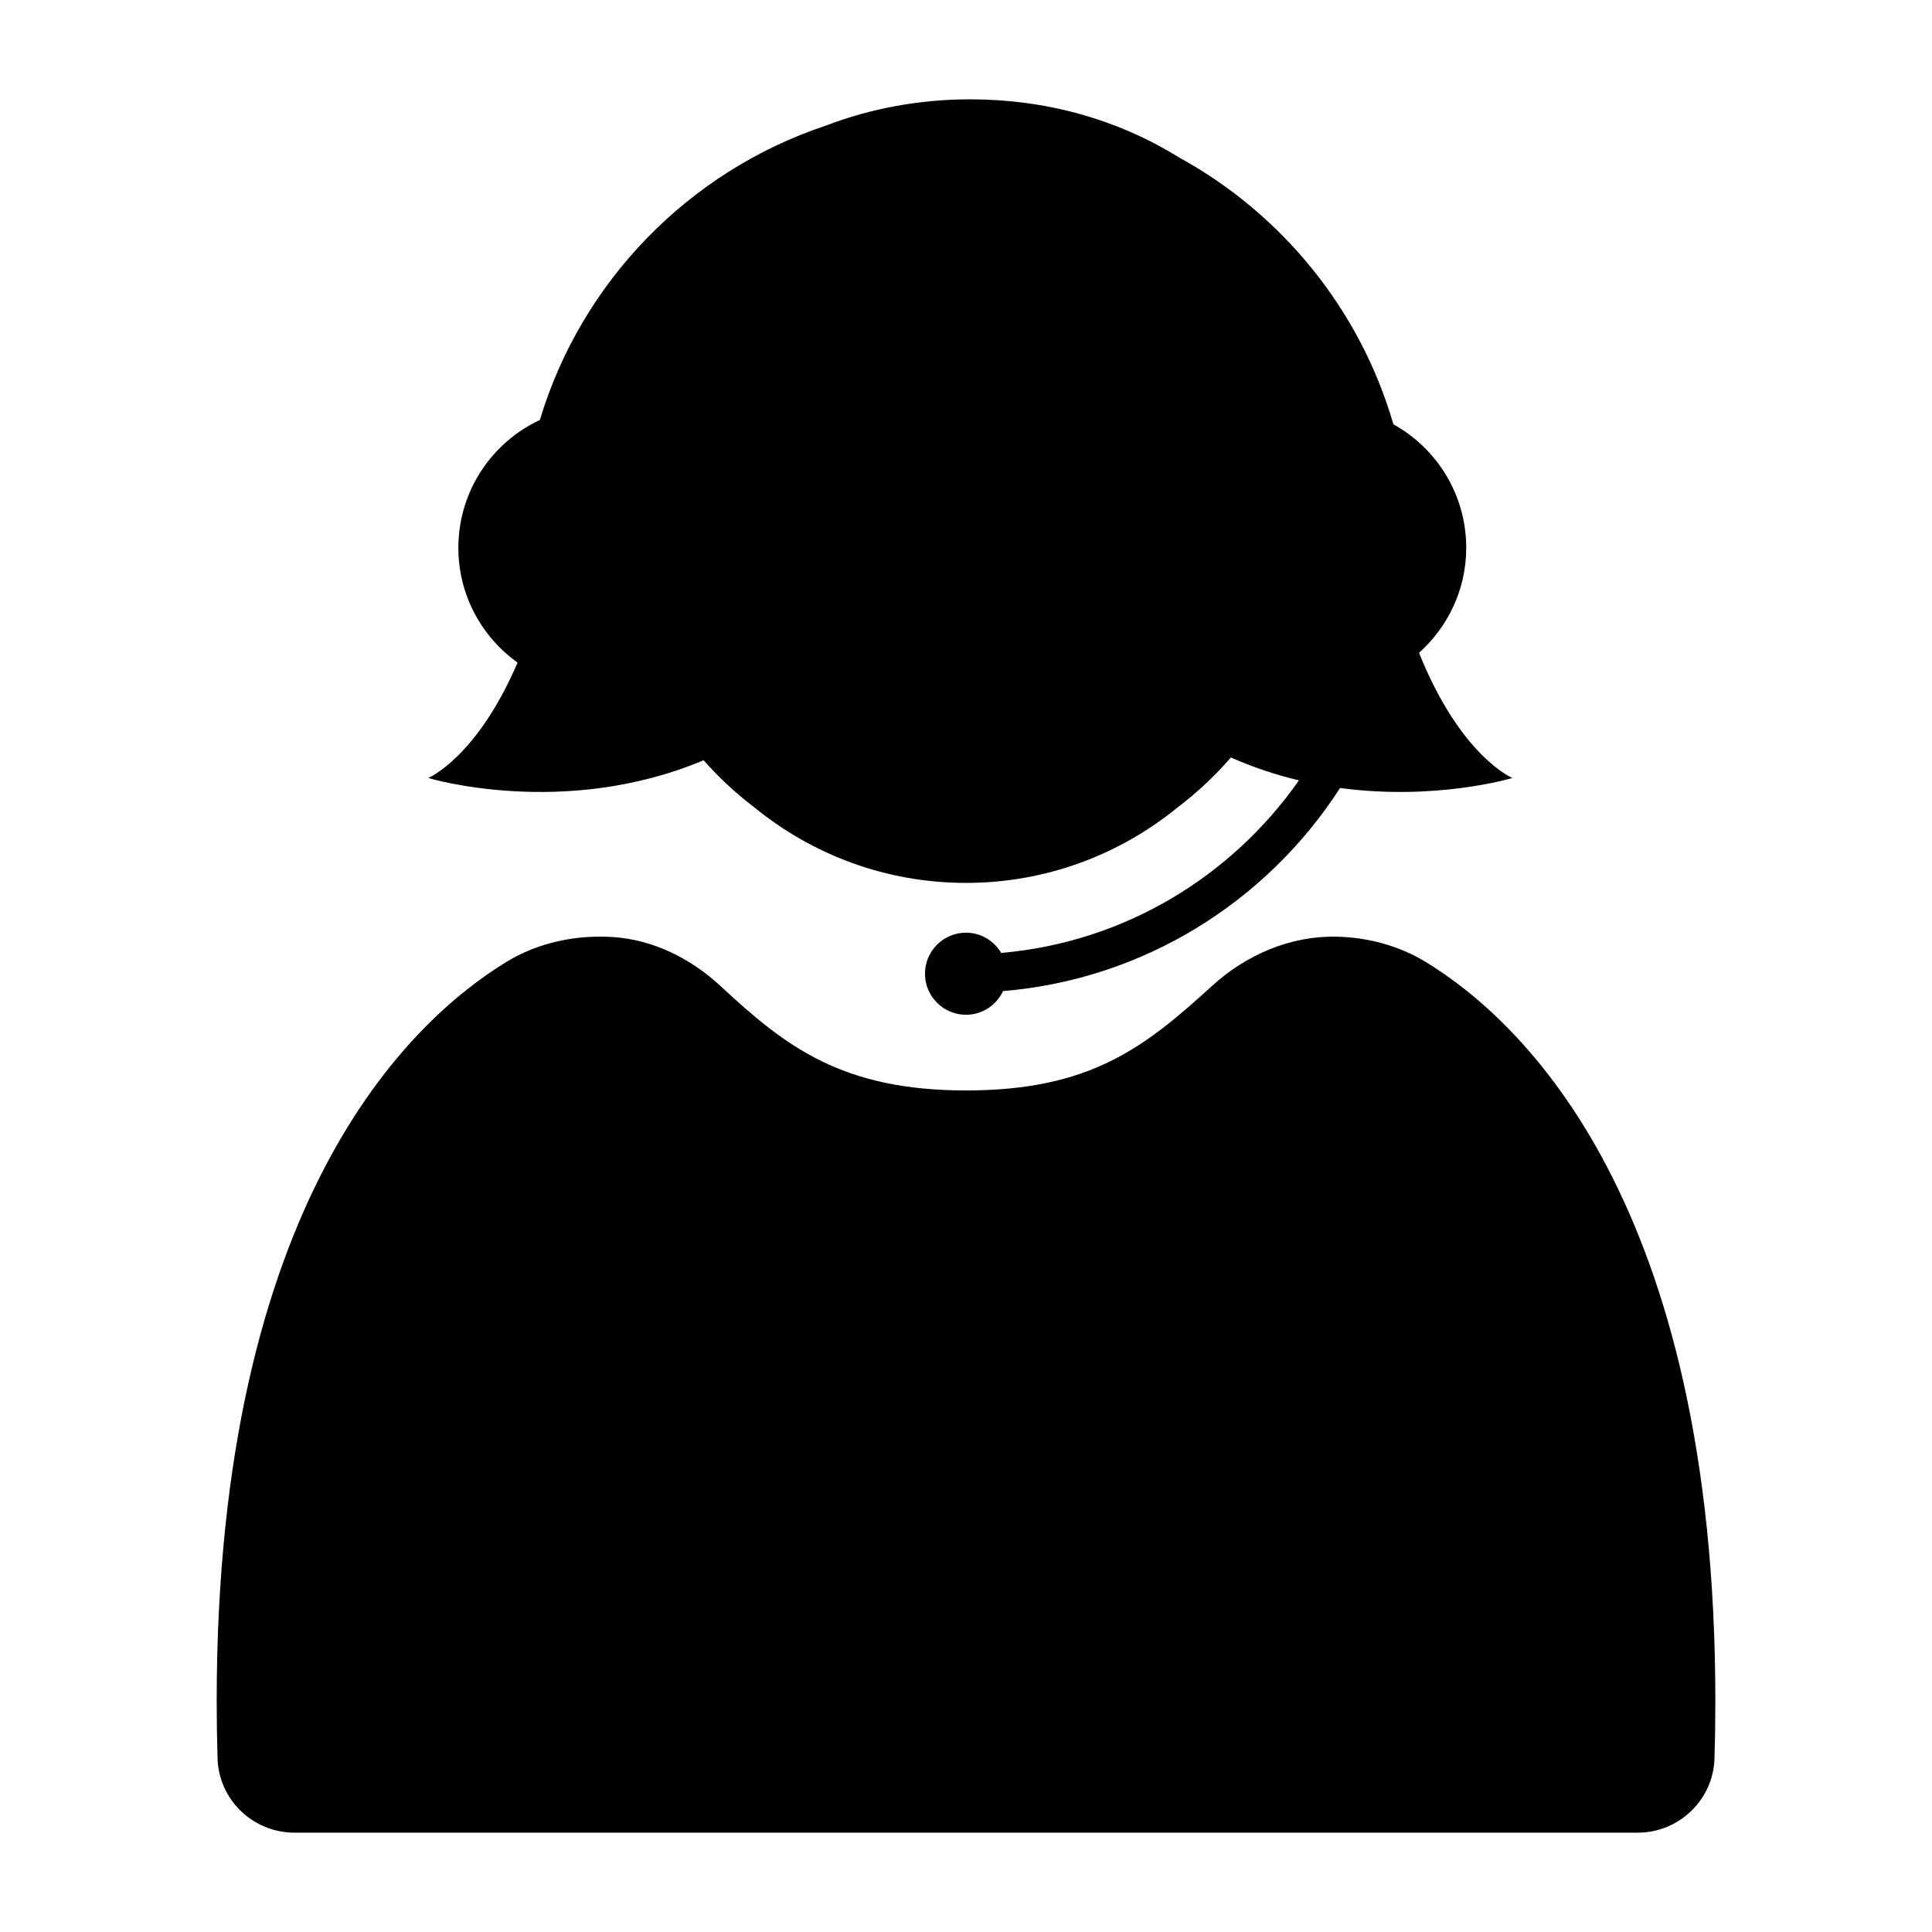 <?xml version="1.0" encoding="UTF-8"?>
<!-- Uploaded to: SVG Repo, www.svgrepo.com, Generator: SVG Repo Mixer Tools -->
<svg fill="#000000" width="800px" height="800px" version="1.1" viewBox="144 144 512 512" xmlns="http://www.w3.org/2000/svg">
 <g>
  <path d="m521.84 398.94c-7.133-4.356-15.363-6.535-23.711-6.711-12.176-0.258-23.898 4.816-32.895 13.023-17.953 16.367-32.324 27.727-65.23 27.727-32.922 0-47.859-11.68-64.969-27.59-7.863-7.312-17.836-12.348-28.551-13.055-9.898-0.652-19.875 1.449-28.32 6.606-25.414 15.52-76.738 63.281-76.738 195.88 0 5.231 0.082 10.273 0.227 15.172 0.324 10.988 9.402 19.684 20.395 19.684h138.67l75.656 0.004h141.59c10.992 0 20.066-8.695 20.395-19.68 0.145-4.898 0.227-9.945 0.227-15.176 0-132.61-51.328-180.37-76.738-195.89z"/>
  <path d="m257.49 350.17s35.934 10.914 72.973-4.695c4.078 4.621 8.602 8.816 13.516 12.547 15.281 12.457 34.766 19.957 56.02 19.957 21.215 0 40.66-7.477 55.934-19.891 5.211-3.949 9.996-8.402 14.266-13.344 6.082 2.688 12.141 4.66 18.035 6.059-17.809 25.453-46.25 42.914-78.906 45.73-1.895-3.195-5.34-5.359-9.324-5.359-6.004 0-10.875 4.867-10.875 10.875 0 6.004 4.867 10.875 10.875 10.875 4.356 0 8.086-2.578 9.82-6.277 37.473-3.109 69.984-23.828 89.309-53.82 25.598 3.43 45.672-2.648 45.672-2.648s-13.727-5.68-24.75-33.18c7.648-6.848 12.512-16.746 12.512-27.82 0-14.09-7.797-26.352-19.305-32.734-8.812-30.434-29.586-55.816-56.859-70.75-16.539-10.25-35.535-15.371-55.254-15.371-13.273 0-26.207 2.344-38.305 6.969-36.25 12.078-64.738 41.285-75.773 78.004-12.746 5.965-21.598 18.871-21.598 33.875 0 12.555 6.203 23.637 15.688 30.422-10.82 25.25-23.668 30.578-23.668 30.578z"/>
 </g>
</svg>